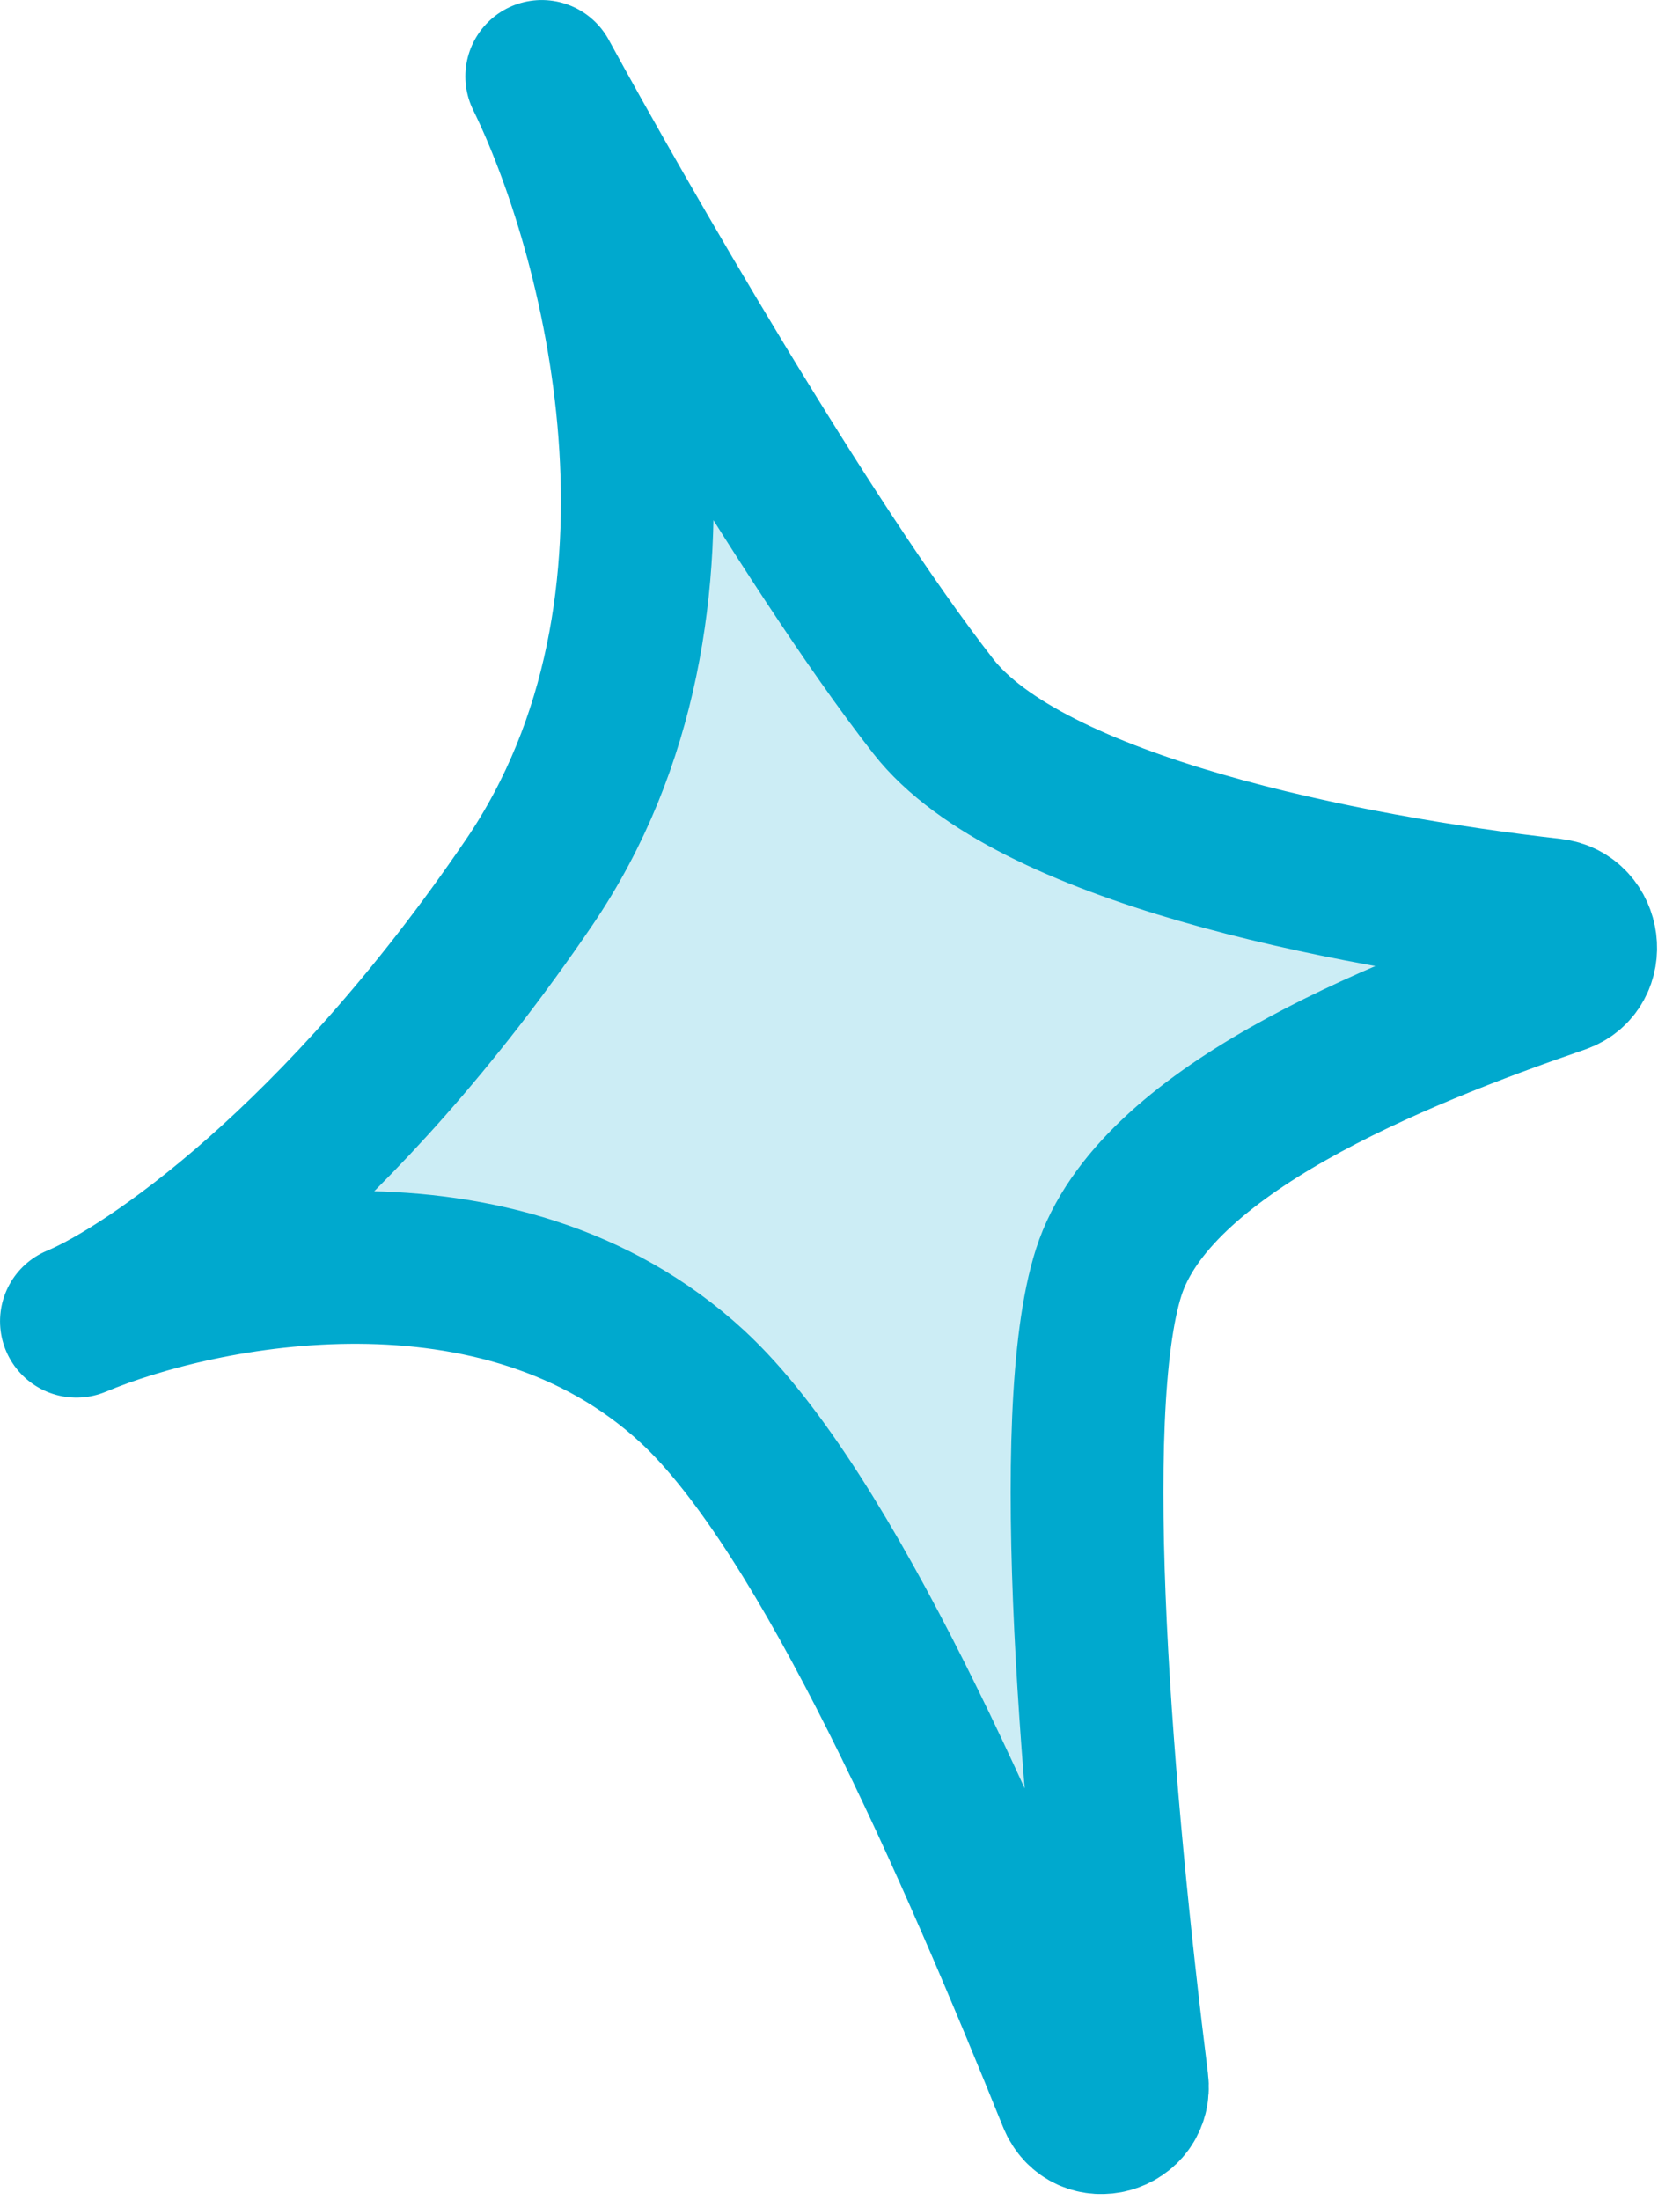 <?xml version="1.0" encoding="UTF-8"?> <svg xmlns="http://www.w3.org/2000/svg" width="55" height="72" viewBox="0 0 55 72" fill="none"><path d="M17.316 28.891C23.532 19.756 20.186 7.491 17.735 2.501C20.262 7.136 26.364 17.749 30.553 23.116C33.684 27.128 44.031 29.173 50.806 29.94C51.902 30.064 52.112 31.632 51.069 31.99C45.569 33.881 37.772 37.035 36.297 41.643C34.819 46.263 35.936 59.143 37.065 68.164C37.211 69.337 35.6 69.779 35.157 68.683C31.932 60.699 27.081 49.454 22.665 45.381C16.358 39.564 6.628 41.52 2.525 43.233C2.517 43.237 2.509 43.24 2.501 43.244C2.509 43.24 2.517 43.237 2.525 43.233C4.893 42.236 11.123 37.994 17.316 28.891Z" fill="#00A9CE" fill-opacity="0.2"></path><path d="M17.735 2.501C20.186 7.491 23.532 19.756 17.316 28.891C11.101 38.026 4.85 42.266 2.501 43.244C6.589 41.527 16.346 39.552 22.665 45.381C27.081 49.454 31.932 60.699 35.157 68.683C35.6 69.779 37.211 69.337 37.065 68.164C35.936 59.143 34.819 46.263 36.297 41.643C37.772 37.035 45.569 33.881 51.069 31.99C52.112 31.632 51.902 30.064 50.806 29.94C44.031 29.173 33.684 27.128 30.553 23.116C26.364 17.749 20.262 7.136 17.735 2.501Z" stroke="#00A9CE" stroke-width="5" stroke-linecap="round" stroke-linejoin="round"></path></svg> 